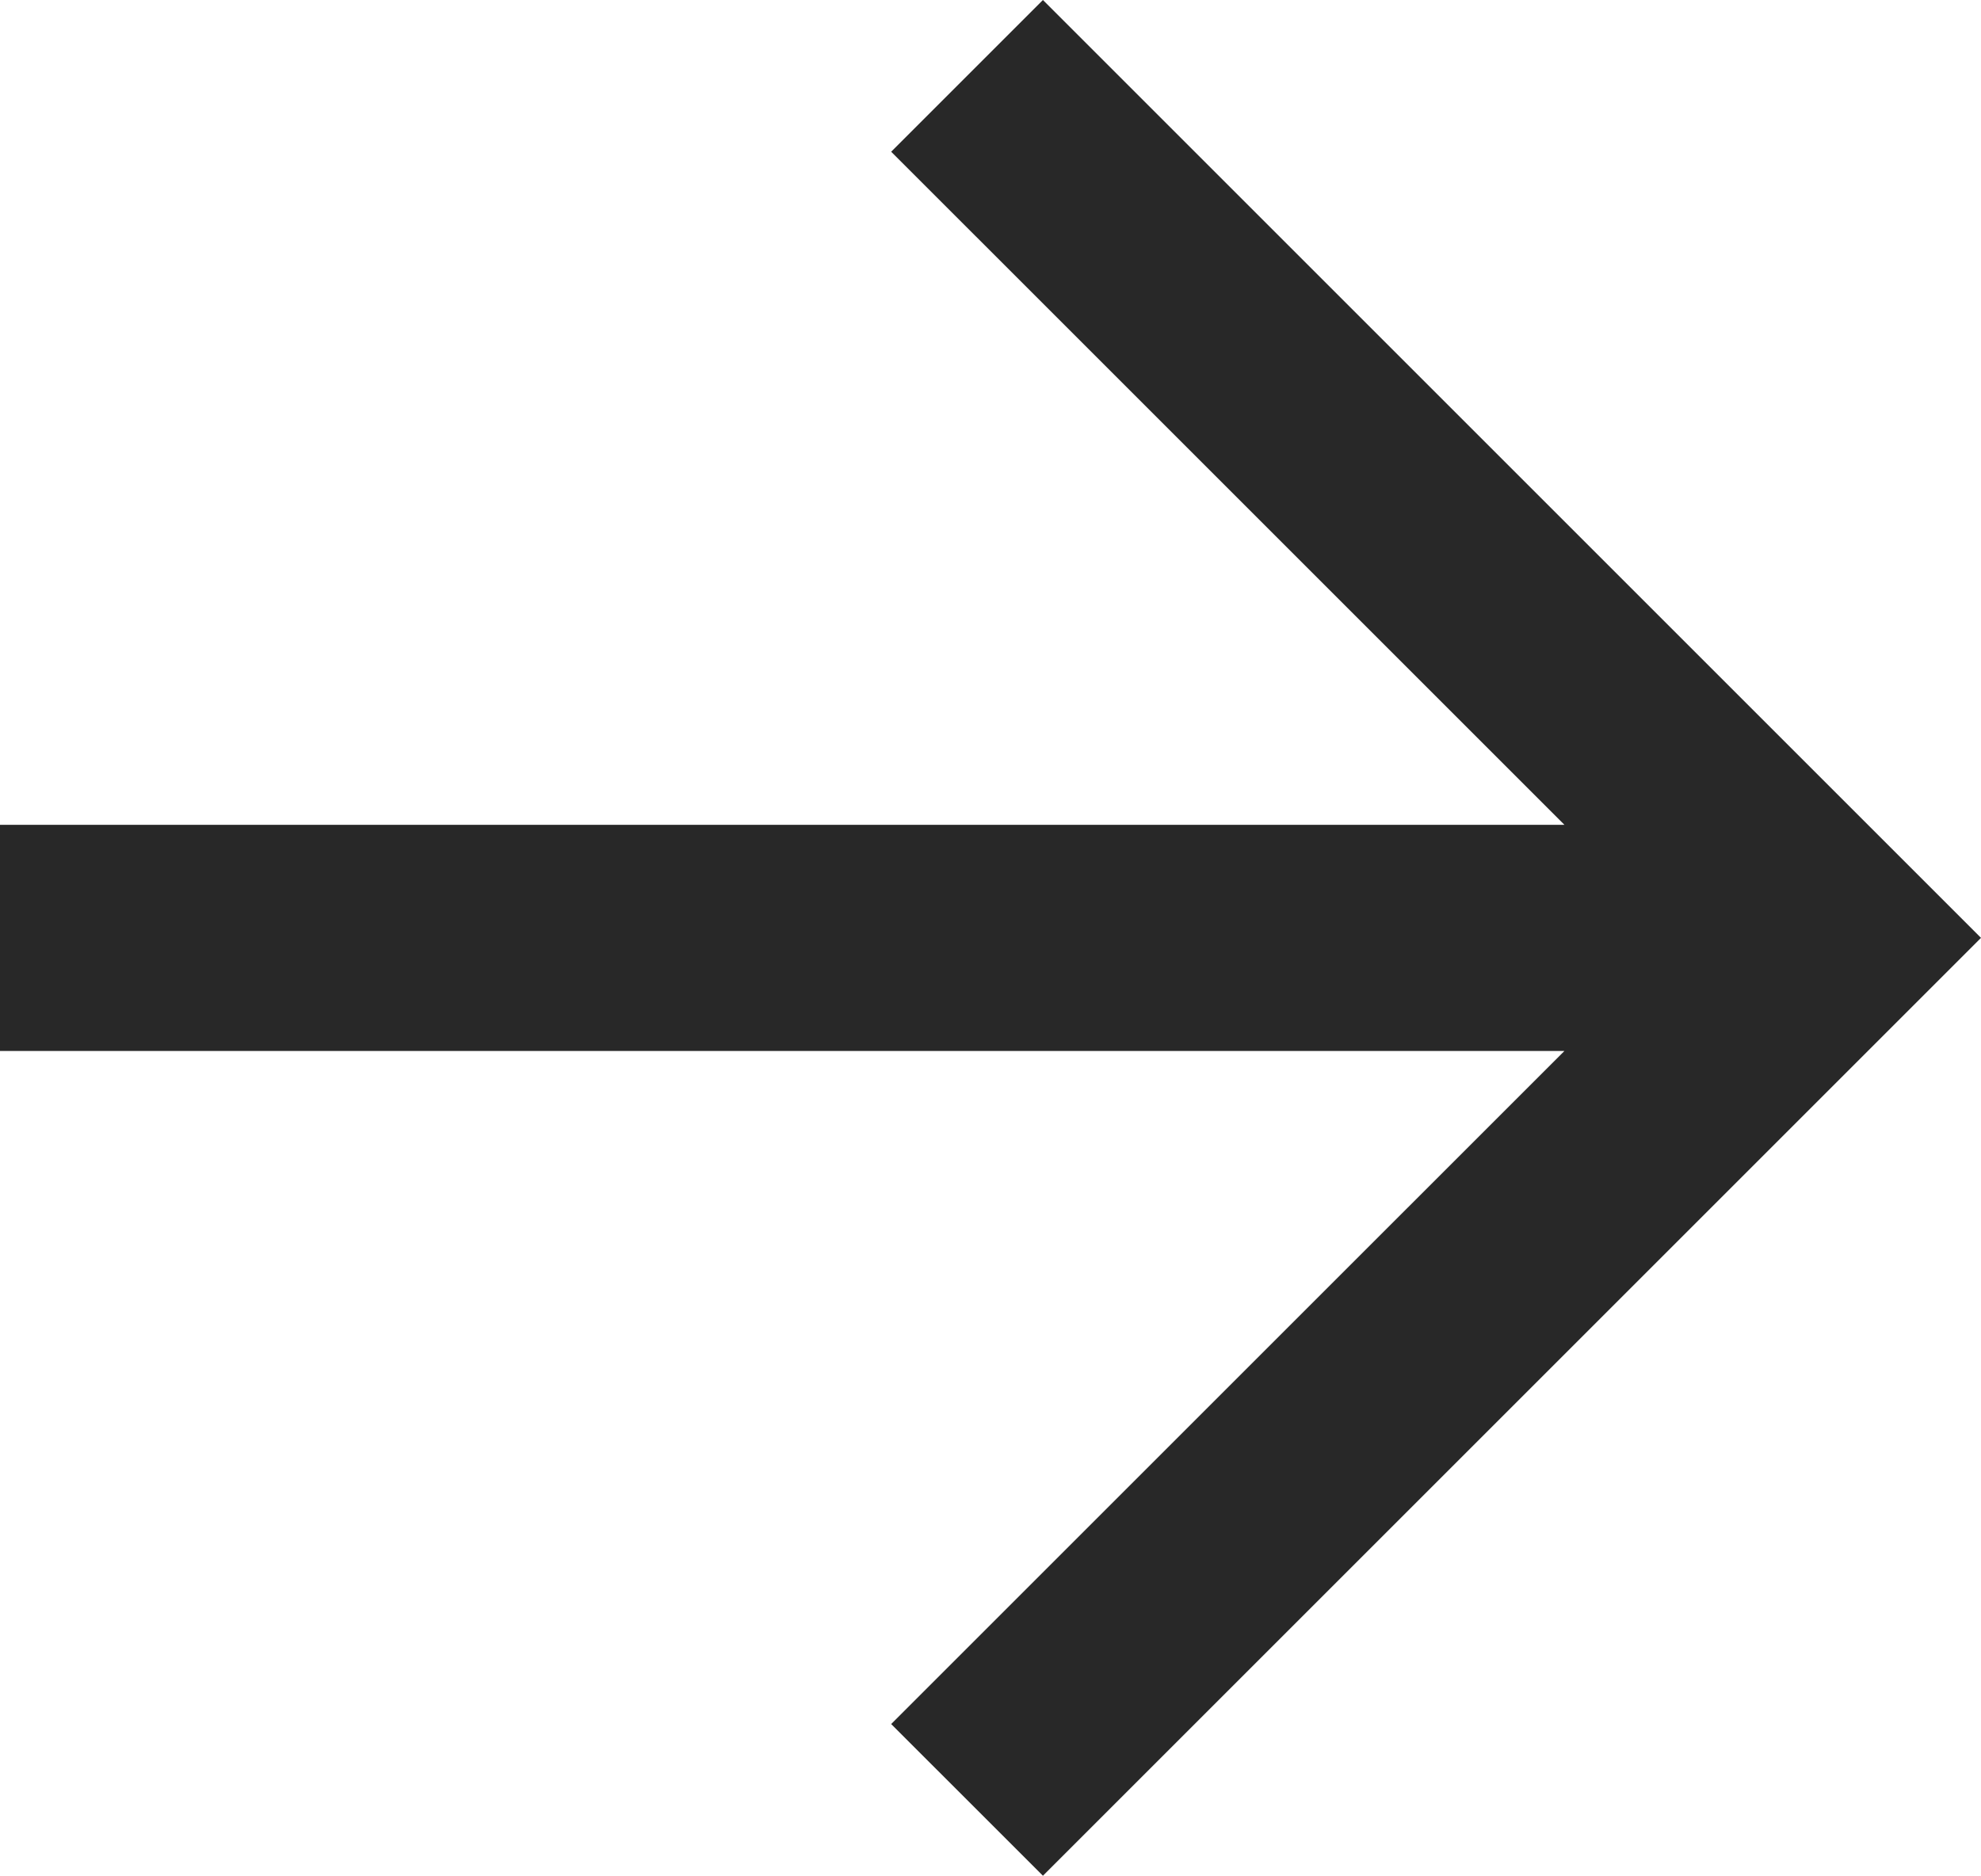 <svg xmlns="http://www.w3.org/2000/svg" width="100" height="94.707" viewBox="0 0 100 94.707">
  <path id="Pfad_51" data-name="Pfad 51" d="M47.353,0,0,47.354,47.353,94.707l7.661-7.661L21.03,53.063H100V41.642H21.03L55.014,7.659Z" transform="translate(100 94.707) rotate(180)" fill="#282828"/>
</svg>
